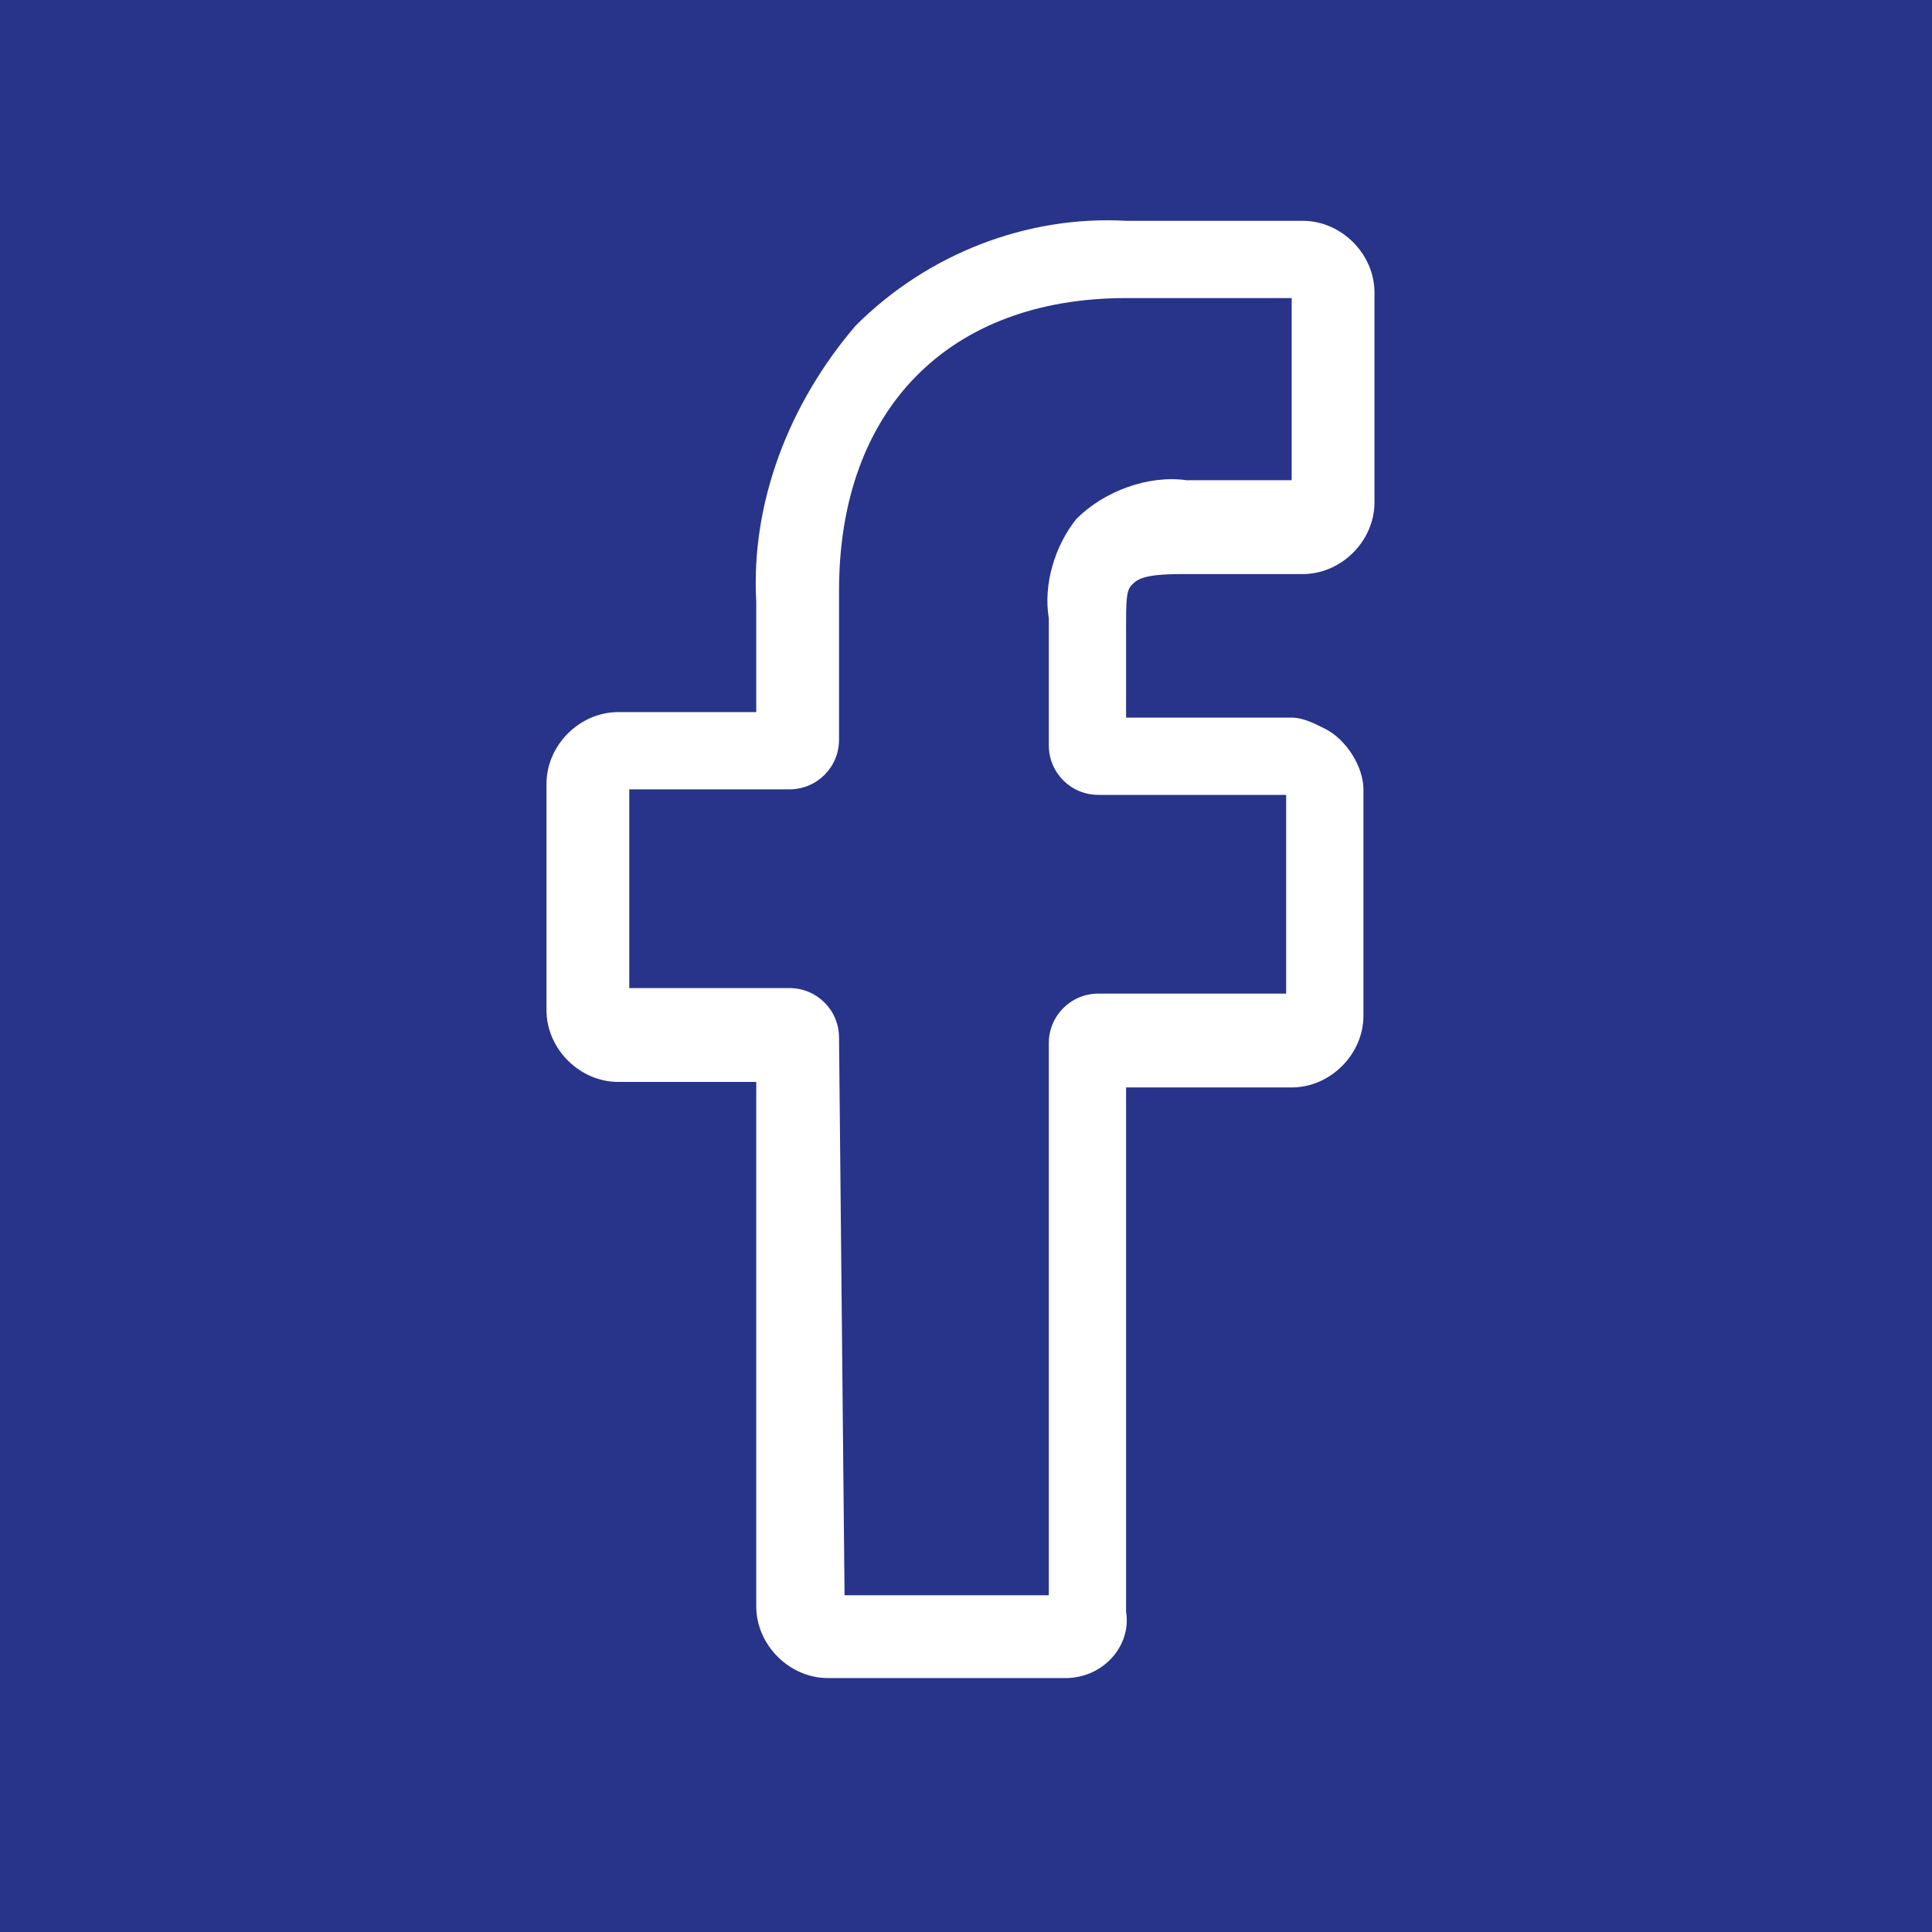 <?xml version="1.0" encoding="utf-8"?>
<!-- Generator: Adobe Illustrator 24.1.0, SVG Export Plug-In . SVG Version: 6.00 Build 0)  -->
<svg version="1.1" id="Capa_1" xmlns="http://www.w3.org/2000/svg" xmlns:xlink="http://www.w3.org/1999/xlink" x="0px" y="0px"
	 width="35px" height="35px" viewBox="0 0 35 35" style="enable-background:new 0 0 35 35;" xml:space="preserve">
<style type="text/css">
	.st0{fill:#28338A;}
	.st1{fill:#FFFFFF;}
</style>
<g id="Grupo_312" transform="translate(-943 -4304)">
	<rect id="Rectángulo_147" x="943" y="4304" class="st0" width="35" height="35"/>
	<path id="Trazado_209" class="st1" d="M962.3,4334.4H958c-0.7,0-1.3-0.6-1.3-1.3v-9.5h-2.5c-0.7,0-1.3-0.6-1.3-1.3v-4.1
		c0-0.7,0.6-1.3,1.3-1.3h2.5v-2c-0.1-1.8,0.6-3.6,1.8-5c1.3-1.3,3.1-2,4.9-1.9l3.2,0c0.7,0,1.3,0.6,1.3,1.3v3.8
		c0,0.7-0.6,1.3-1.3,1.3h-2.2c-0.7,0-0.8,0.1-0.9,0.2c-0.1,0.1-0.1,0.3-0.1,0.8v1.6h3c0.2,0,0.4,0.1,0.6,0.2
		c0.4,0.2,0.7,0.7,0.7,1.1v4.1c0,0.7-0.6,1.3-1.3,1.3h-3v9.5C963.5,4333.8,963,4334.4,962.3,4334.4z M958.3,4332.9h3.7v-10
		c0-0.5,0.4-0.9,0.9-0.9h3.4v-3.6h-3.4c-0.5,0-0.9-0.4-0.9-0.9v-2.3c-0.1-0.6,0.1-1.3,0.5-1.8c0.5-0.5,1.3-0.8,2-0.7h1.9v-3.3h-3
		c-3.2,0-5.2,2-5.2,5.3v2.7c0,0.5-0.4,0.9-0.9,0.9h-2.9v3.6h2.9c0.5,0,0.9,0.4,0.9,0.9L958.3,4332.9z M966.7,4309.6L966.7,4309.6z"
		/>
</g>
</svg>
